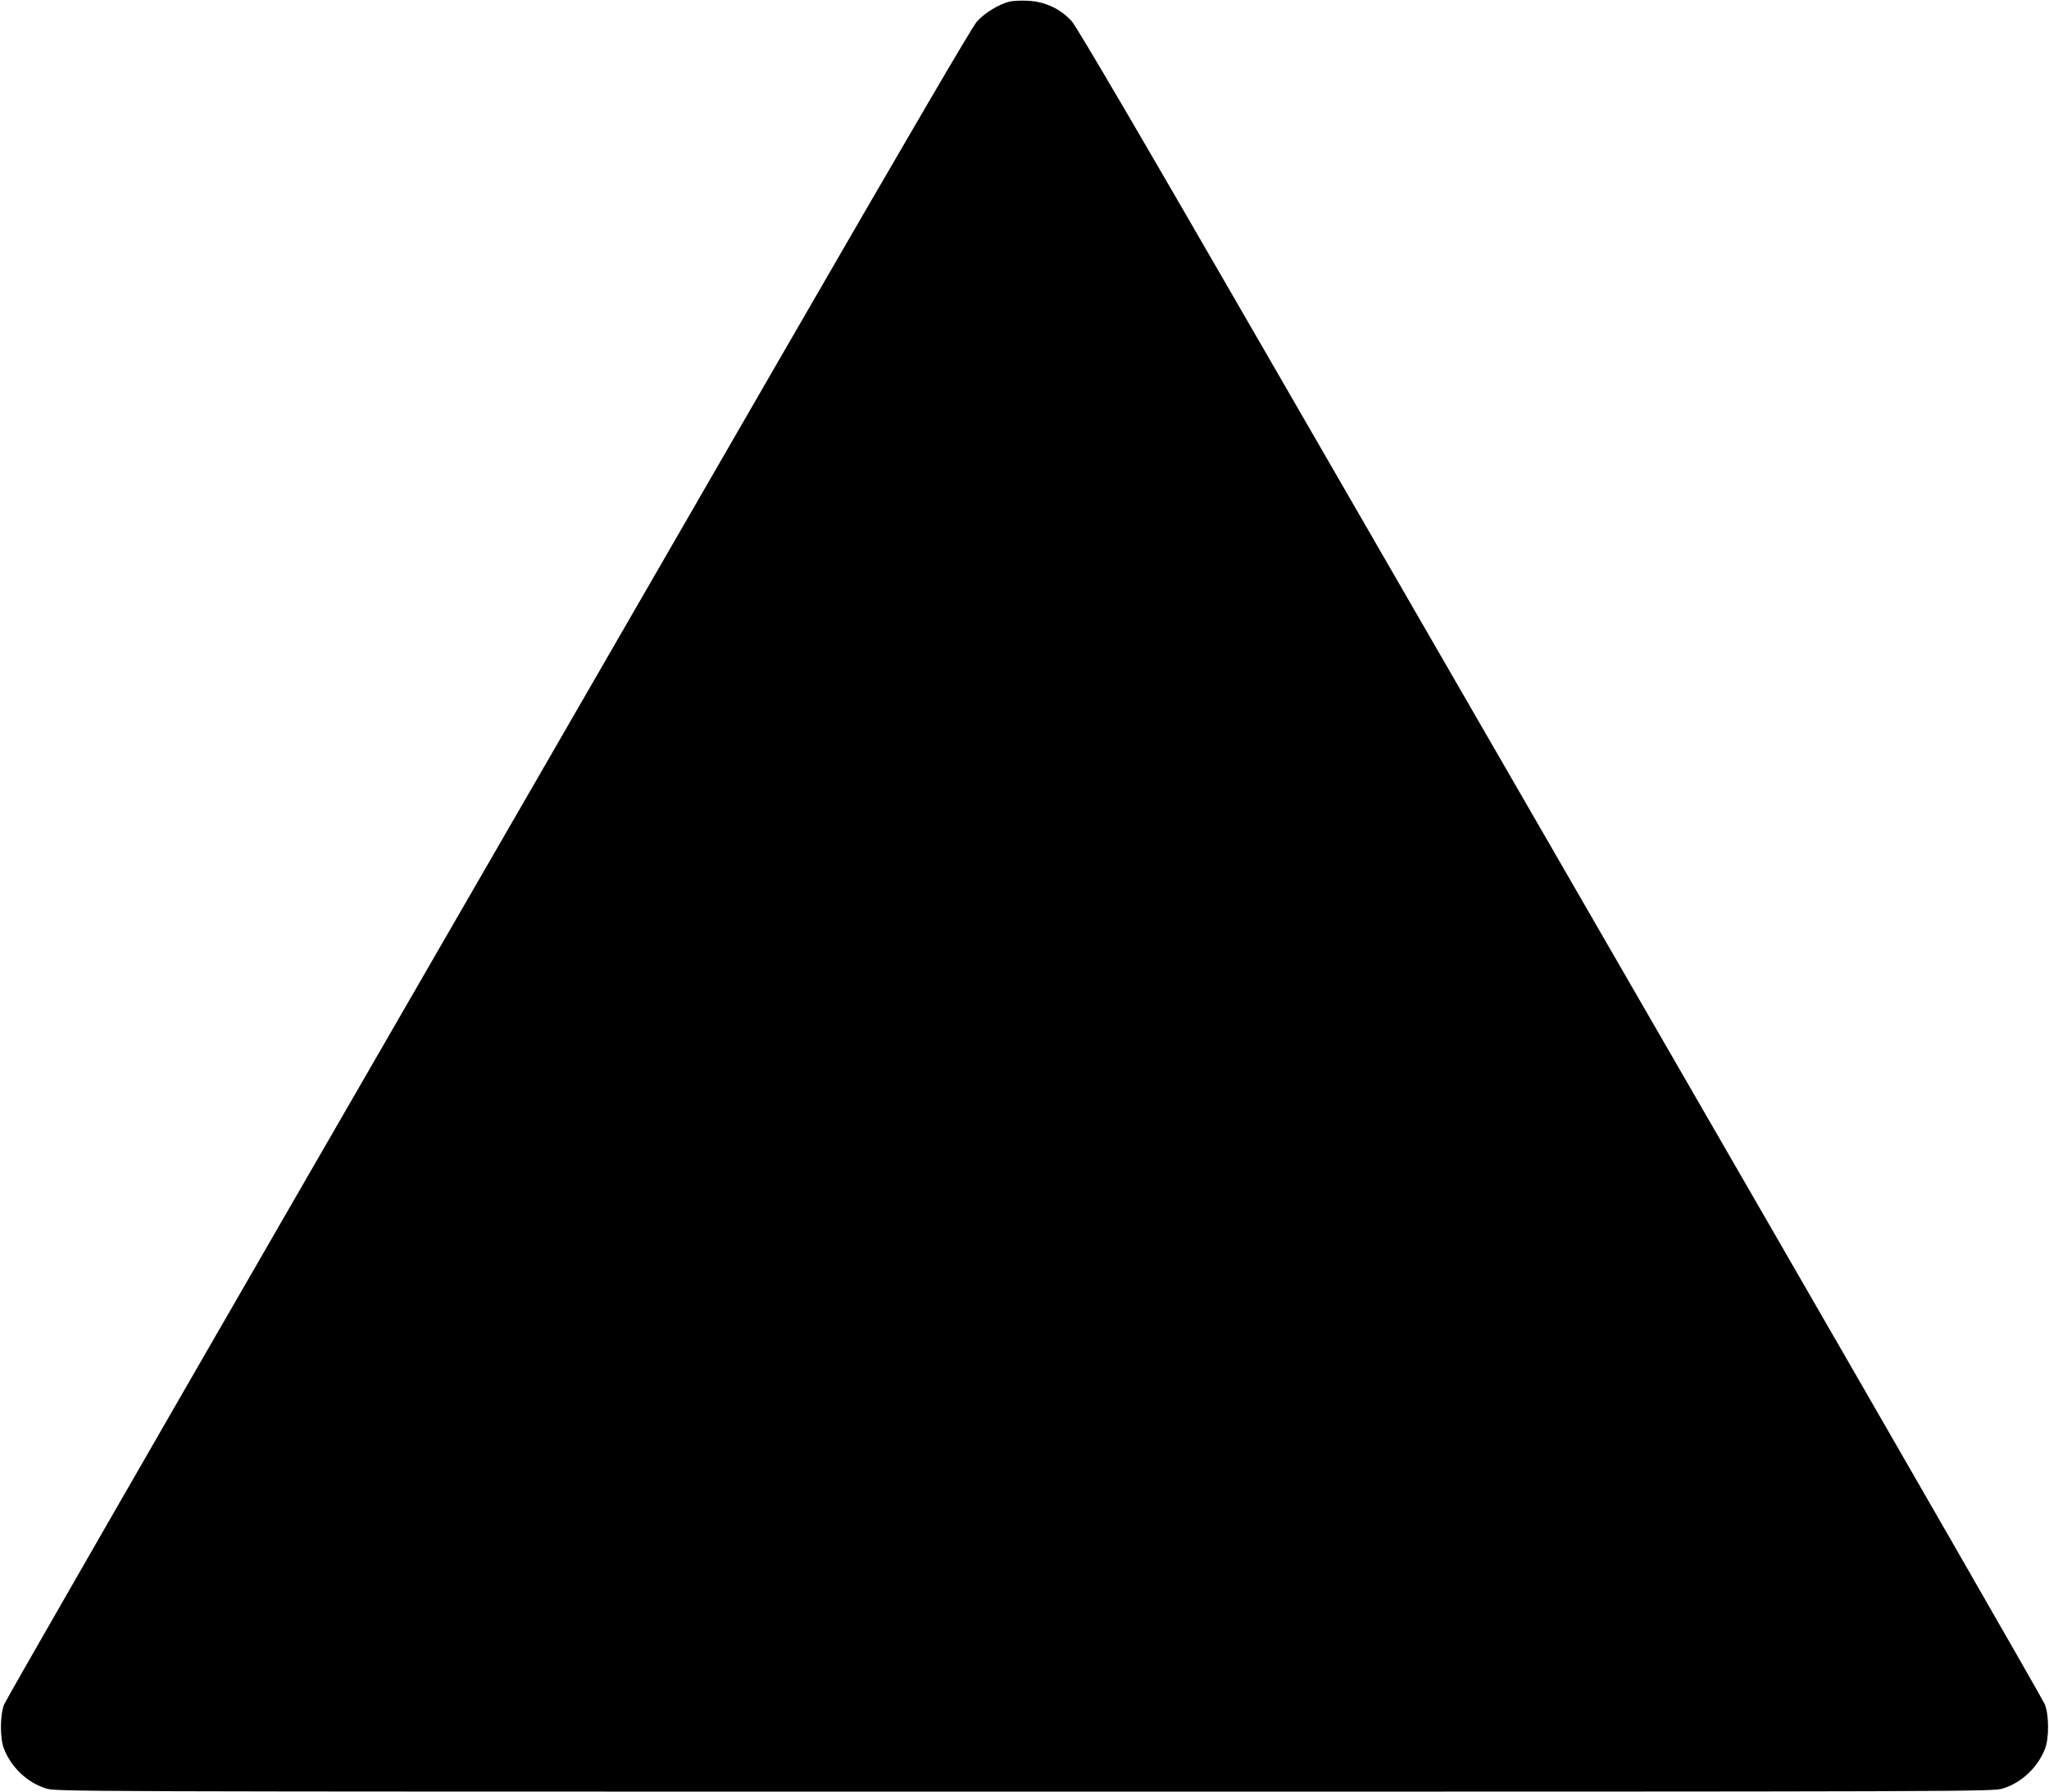  <svg version="1.0" xmlns="http://www.w3.org/2000/svg"
 width="1280pt" height="1119pt" viewBox="0 0 1280 1119"
 preserveAspectRatio="xMidYMid meet"><g transform="translate(0,1119) scale(0.1,-0.1)"
fill="#000000" stroke="none">
<path d="M6306 11180 c-67 -17 -155 -71 -203 -124 -30 -34 -434 -725 -1200
-2051 -635 -1100 -1988 -3442 -3006 -5205 -1018 -1763 -1860 -3227 -1871
-3255 -26 -65 -27 -209 -2 -275 44 -116 146 -214 263 -250 65 -20 77 -20 6113
-20 6036 0 6048 0 6113 20 117 36 219 134 263 250 25 66 24 210 -2 275 -11 28
-853 1492 -1871 3255 -1018 1763 -2371 4105 -3006 5205 -789 1367 -1170 2017
-1202 2052 -68 77 -167 123 -271 128 -44 3 -96 0 -118 -5z"/>
</g>
</svg>
